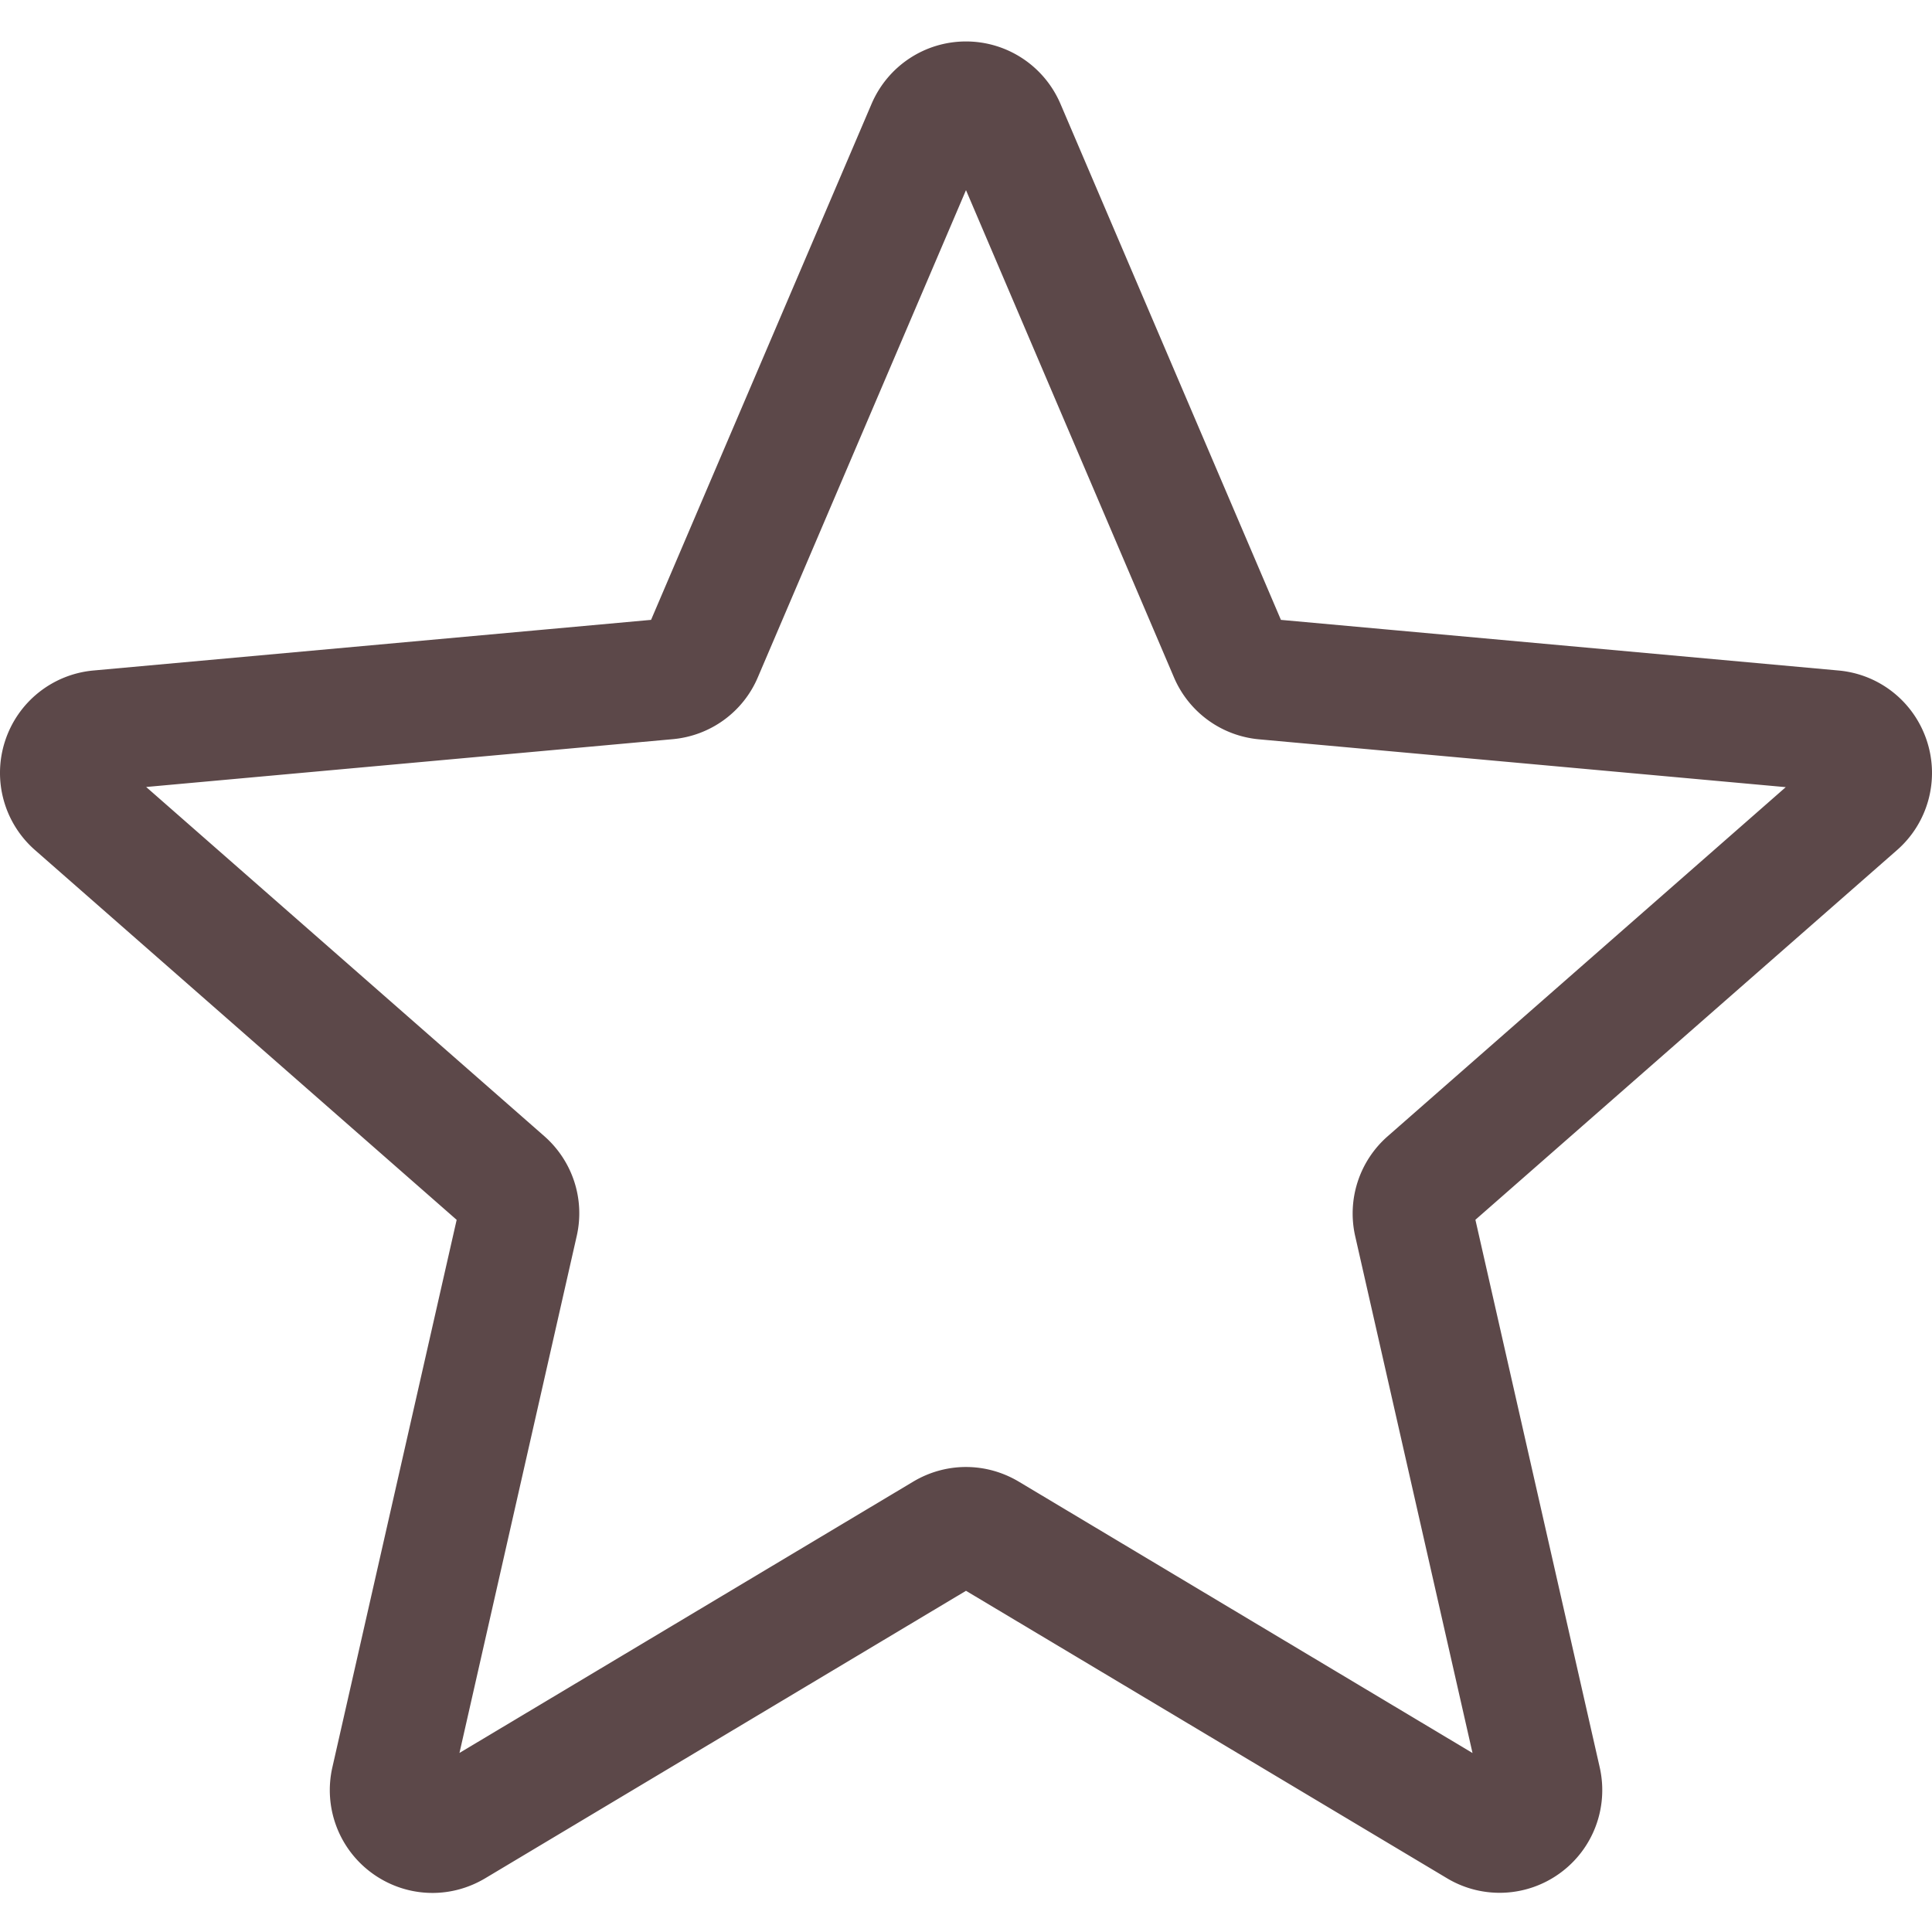 <svg enable-background="new 0 0 512 512" height="512" viewBox="0 0 511.987 511" width="512" xmlns="http://www.w3.org/2000/svg"><path d="m114.594 491.14c-5.61 0-11.18-1.75-15.934-5.187a27.223 27.223 0 0 1 -10.582-28.094l32.938-145.09-111.704-97.959a27.188 27.188 0 0 1 -7.976-28.907 27.208 27.208 0 0 1 23.402-18.71l147.797-13.419 58.435-136.747c4.307-10.047 14.119-16.535 25.022-16.535s20.715 6.488 25.024 16.512l58.433 136.77 147.774 13.417c10.882.98 20.054 8.344 23.425 18.711 3.372 10.368.254 21.739-7.957 28.907l-111.703 97.941 32.938 145.086c2.414 10.668-1.727 21.7-10.578 28.098-8.832 6.398-20.61 6.89-29.91 1.3l-127.446-76.16-127.445 76.203c-4.309 2.559-9.11 3.864-13.953 3.864zm141.398-112.874c4.844 0 9.64 1.3 13.953 3.859l120.278 71.938-31.086-136.942a27.21 27.21 0 0 1 8.62-26.516l105.473-92.5-139.543-12.671a27.18 27.18 0 0 1 -22.613-16.493l-55.082-129.046-55.148 129.065c-3.883 9.195-12.524 15.512-22.547 16.43l-139.563 12.672 105.47 92.5c7.554 6.614 10.858 16.77 8.62 26.54l-31.062 136.937 120.277-71.914c4.309-2.559 9.11-3.86 13.953-3.86zm-84.586-221.848s0 .023-.023.043zm169.13-.063.023.043c0-.023 0-.023-.024-.043zm0 0" fill="#5c4849" transform="translate(0 10)"/></svg>